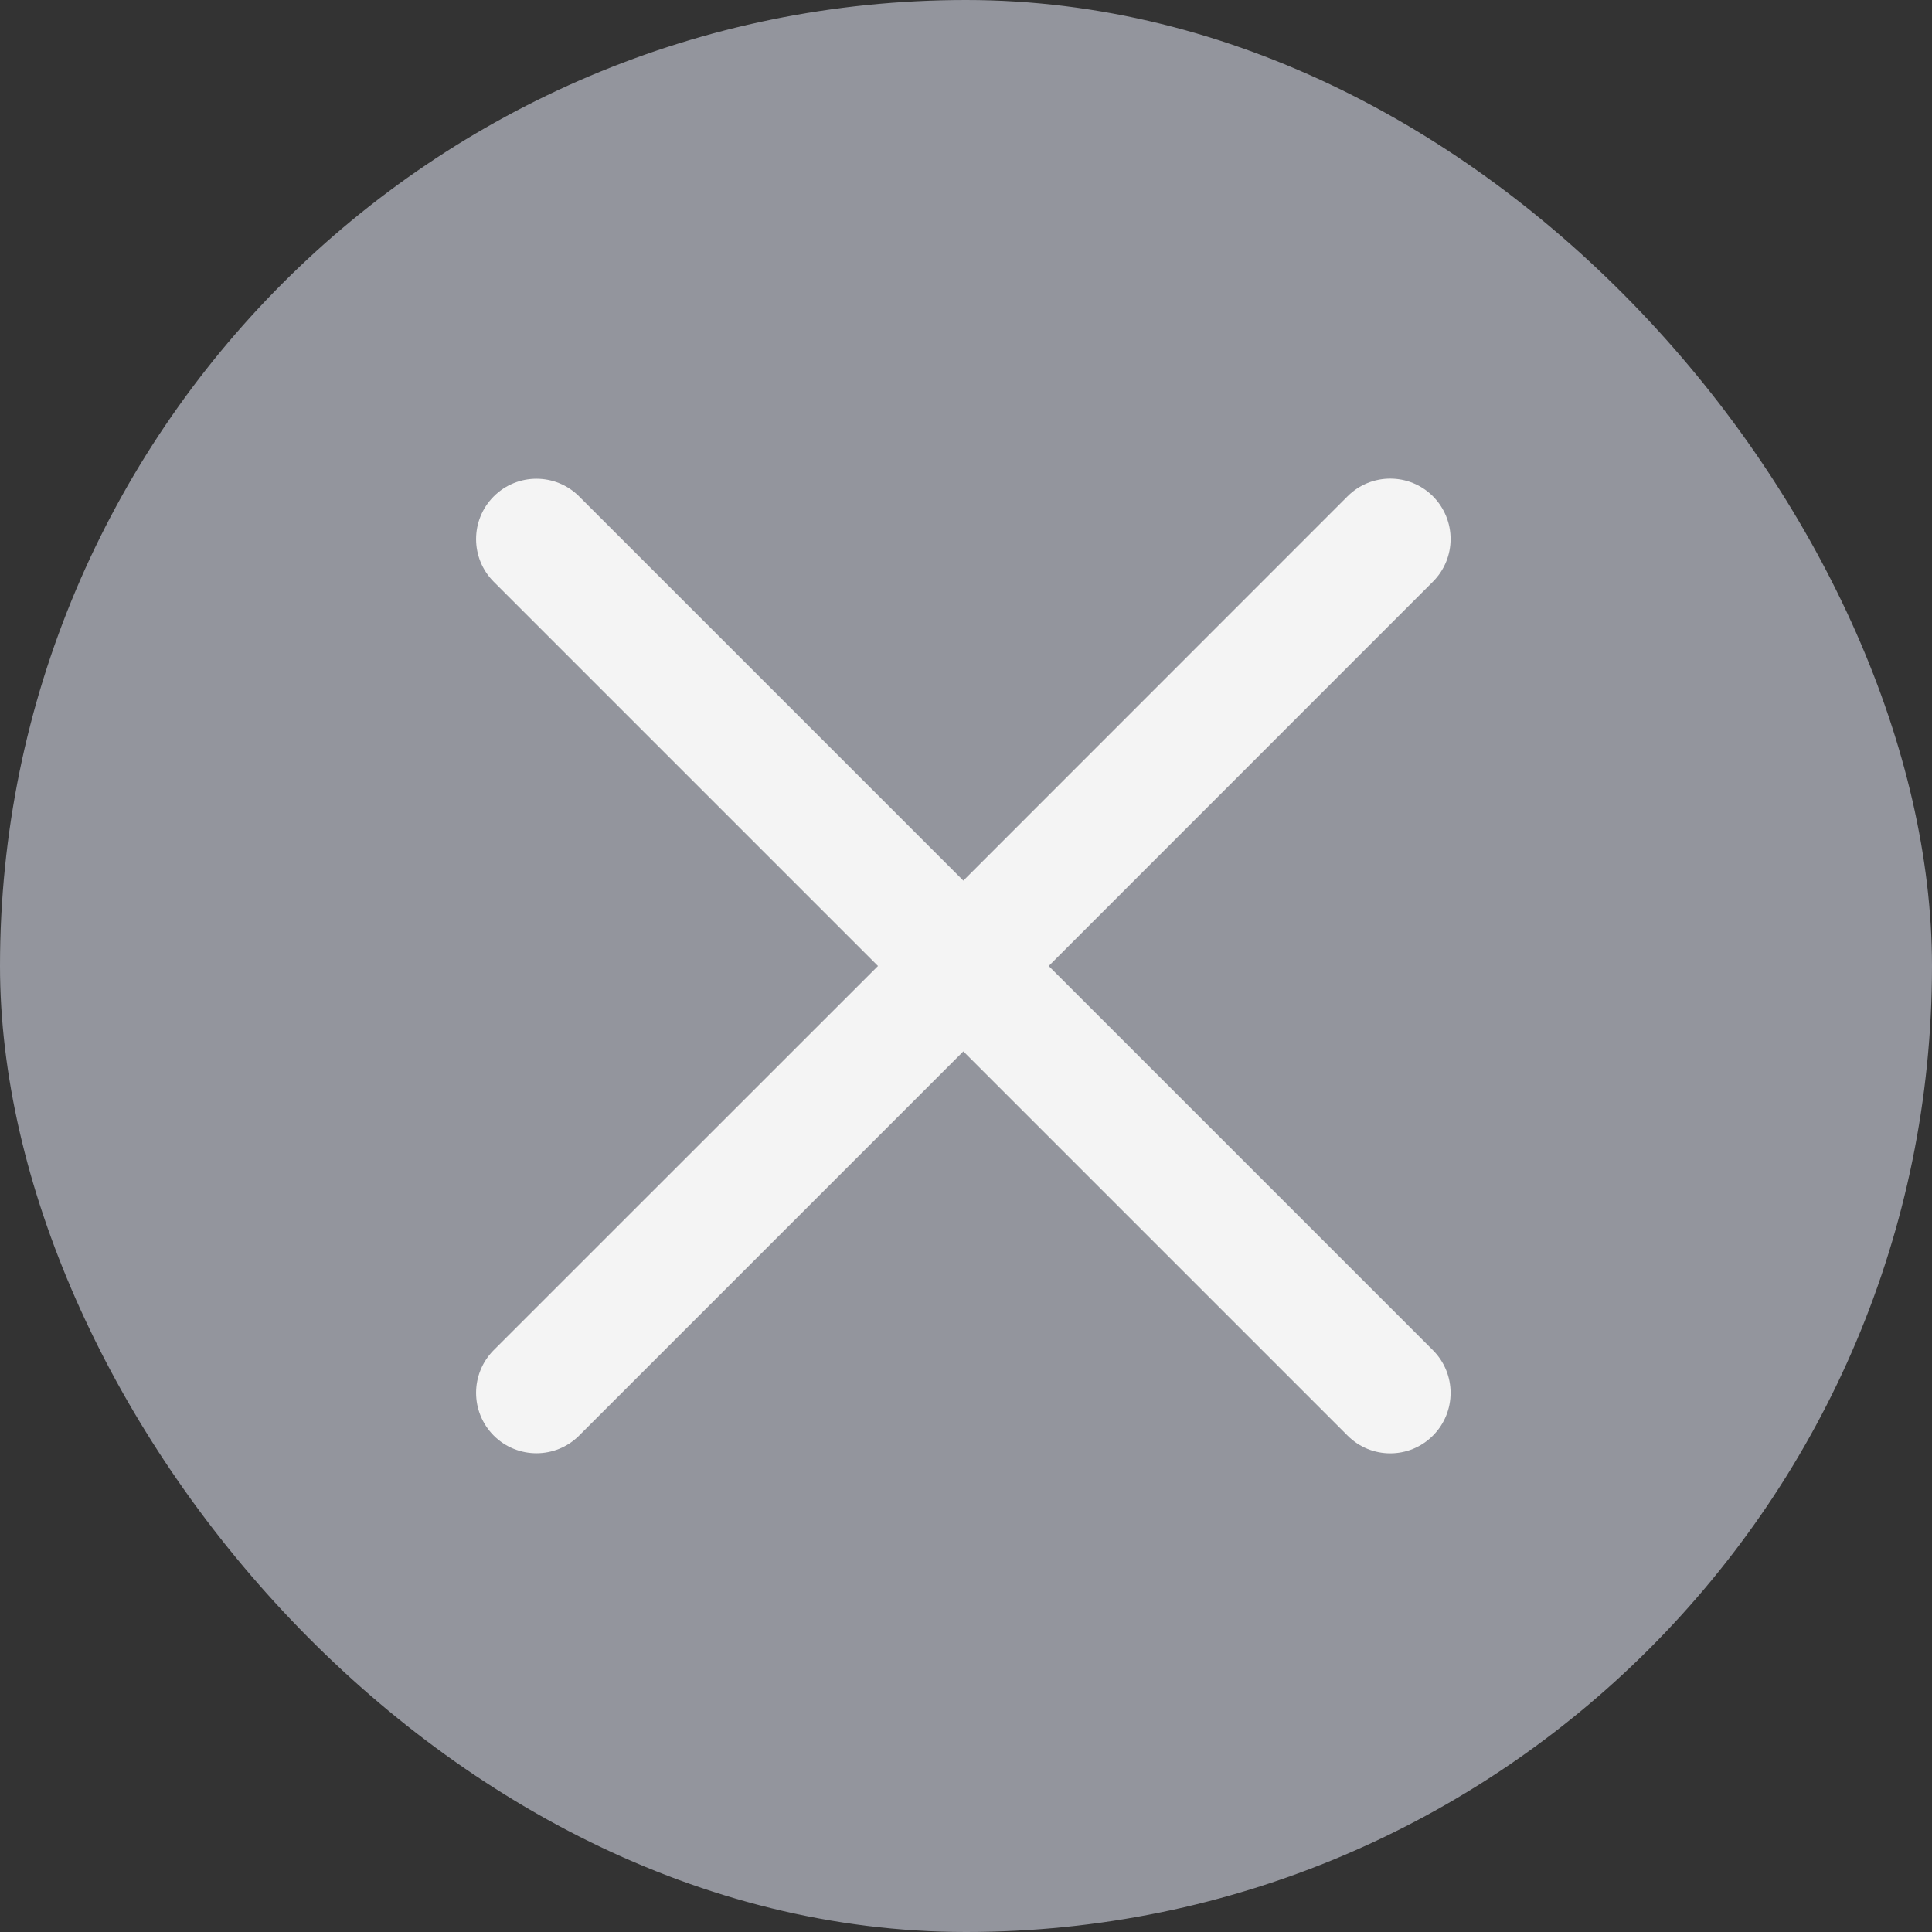 <svg width="16" height="16" viewBox="0 0 16 16" fill="none" xmlns="http://www.w3.org/2000/svg">
<rect x="0" y="0" width="16" height="16" fill="#333333" stroke="none"/>
<g clip-path="url(#clip0_6637_18952)">
<rect width="16" height="16" rx="8" fill="#93959D"/>
<path d="M4.089 4.111C3.894 4.306 3.894 4.623 4.089 4.818L7.271 8L4.089 11.181C3.894 11.377 3.894 11.693 4.089 11.889C4.284 12.084 4.601 12.084 4.796 11.889L7.978 8.707L11.16 11.889C11.355 12.085 11.672 12.085 11.867 11.889C12.062 11.694 12.062 11.377 11.867 11.182L8.685 8L11.867 4.817C12.062 4.622 12.062 4.306 11.867 4.11C11.672 3.915 11.355 3.915 11.16 4.11L7.978 7.293L4.796 4.111C4.601 3.916 4.284 3.916 4.089 4.111Z" fill="#F4F4F4"/>
</g>
<defs>
<clipPath id="clip0_6637_18952">
<rect width="16" height="16" rx="8" fill="white"/>
</clipPath>
</defs>
</svg>
